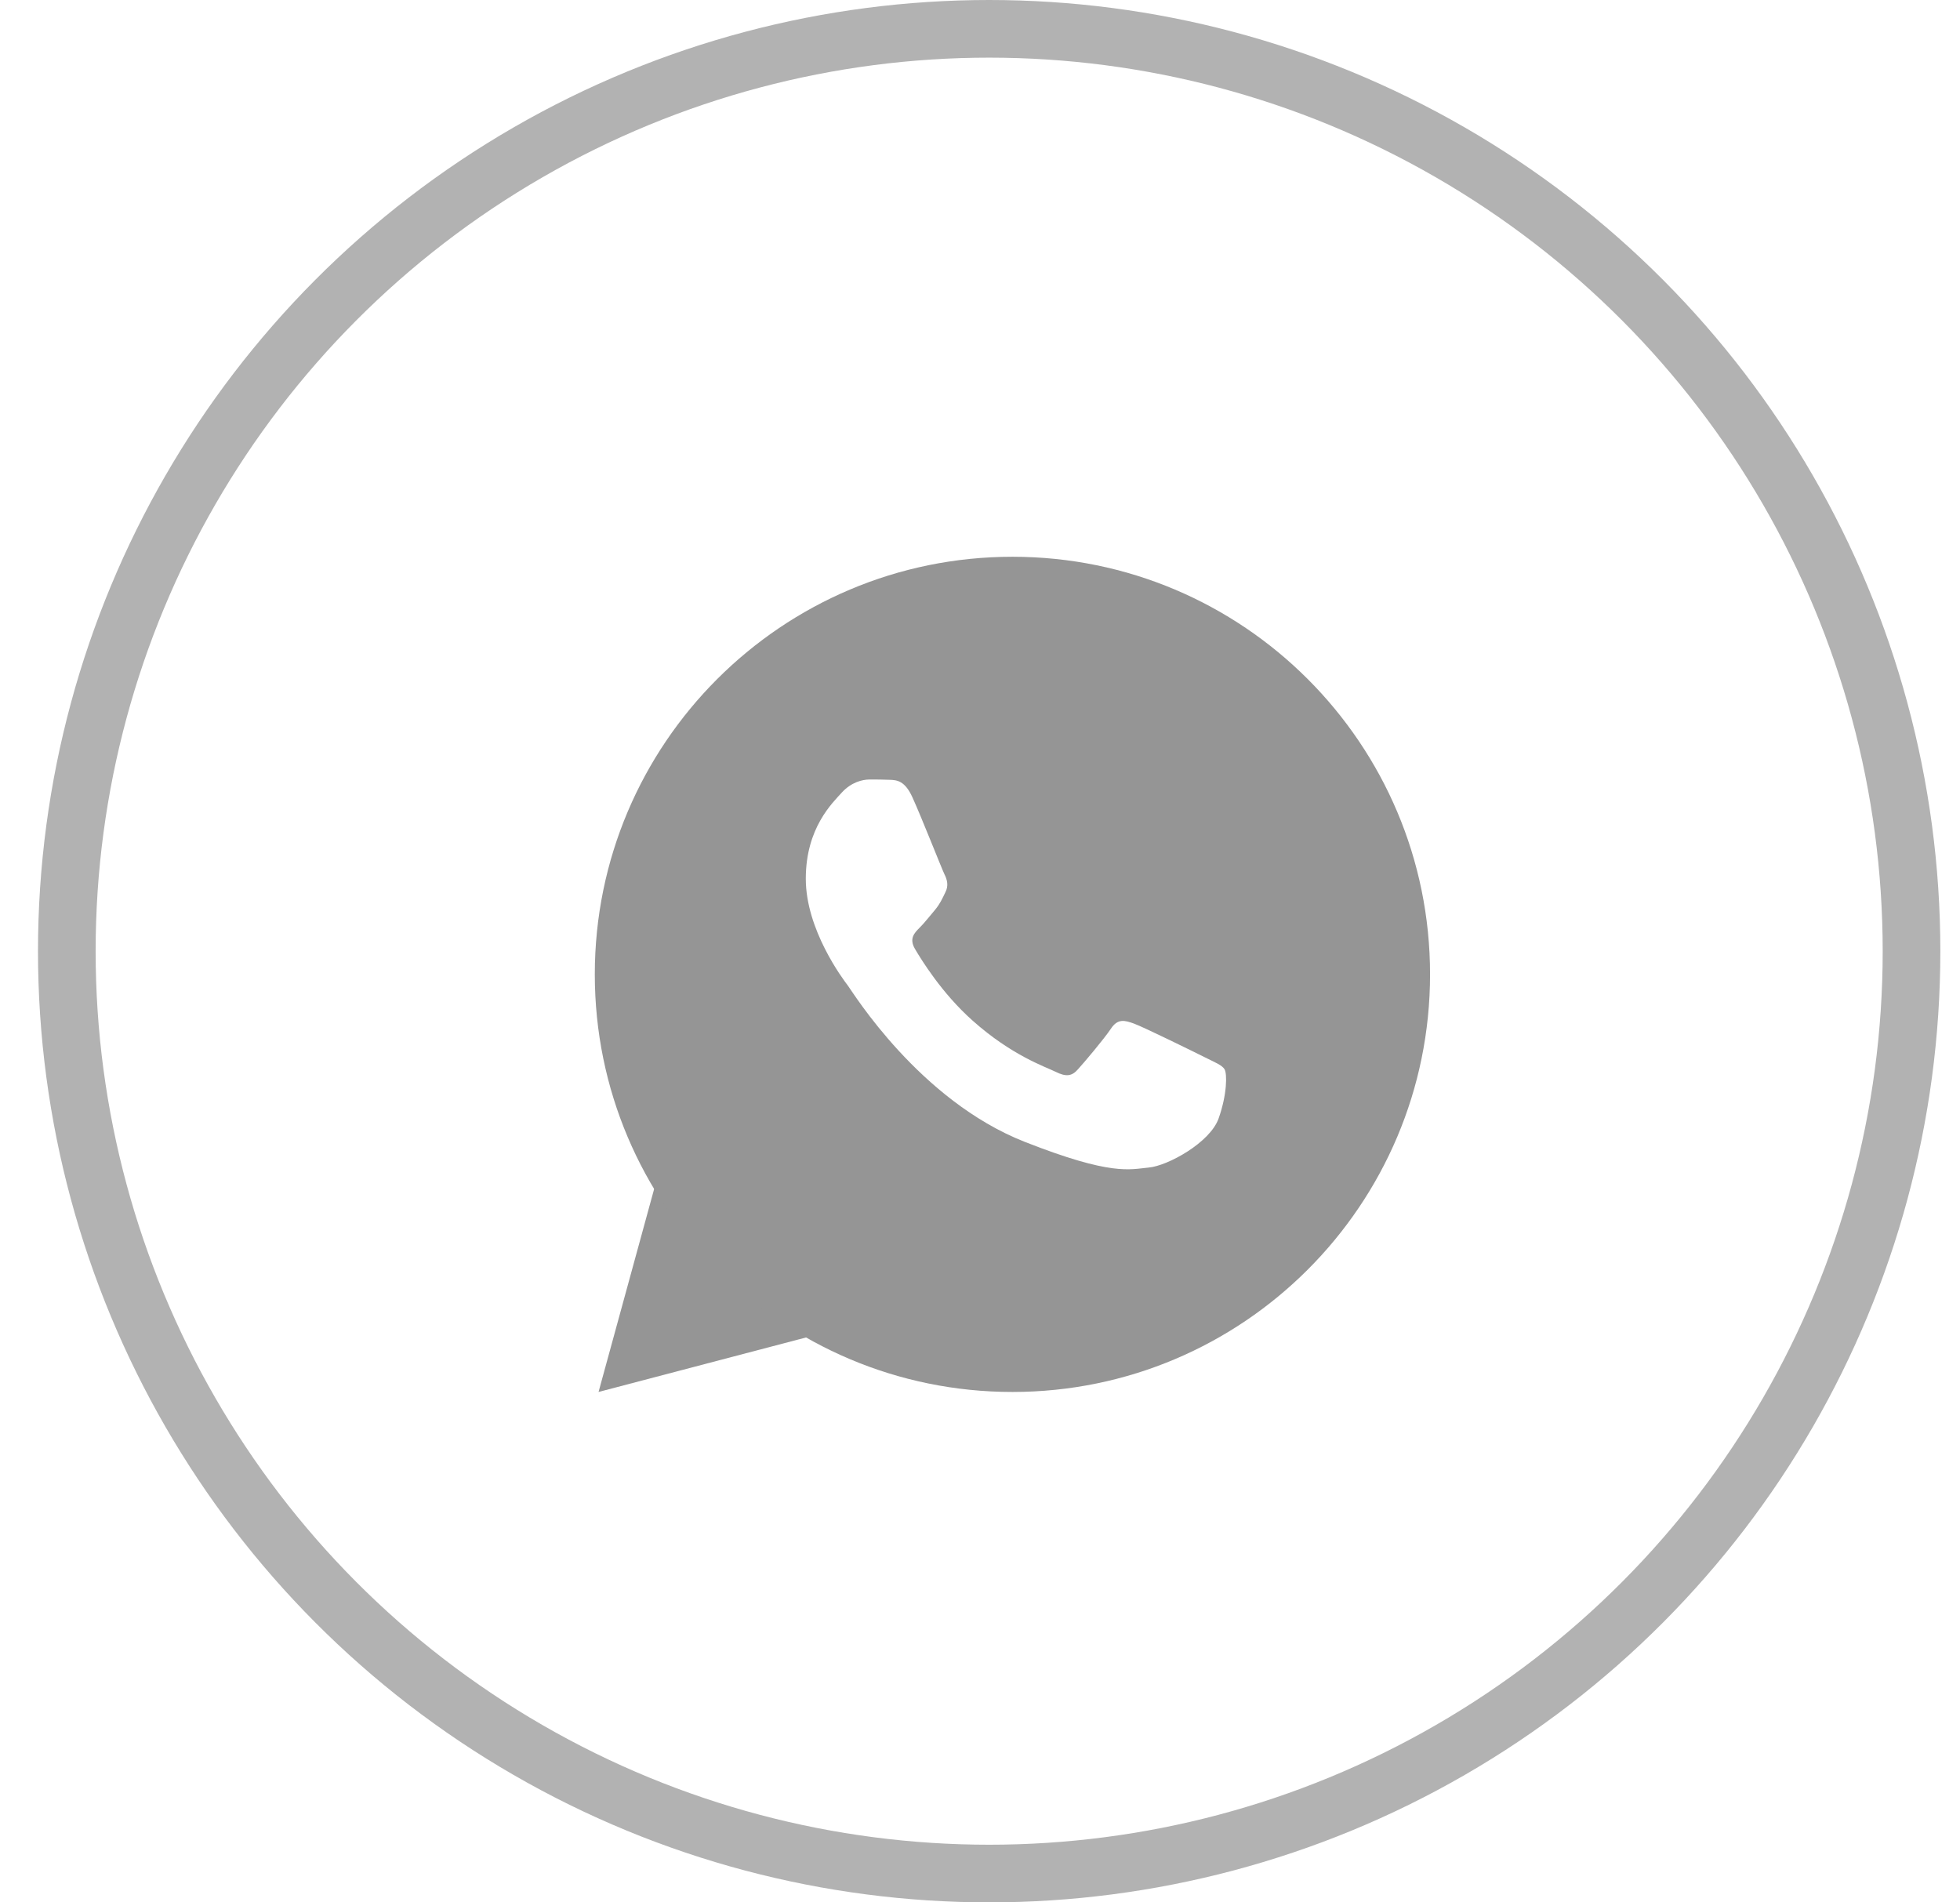 <?xml version="1.0" encoding="utf-8"?>
<!-- Generator: Adobe Illustrator 15.0.0, SVG Export Plug-In . SVG Version: 6.00 Build 0)  -->
<!DOCTYPE svg PUBLIC "-//W3C//DTD SVG 1.1//EN" "http://www.w3.org/Graphics/SVG/1.1/DTD/svg11.dtd">
<svg version="1.1" id="Layer_1" xmlns="http://www.w3.org/2000/svg" xmlns:xlink="http://www.w3.org/1999/xlink" x="0px" y="0px"
	 width="34px" height="33px" viewBox="0 0 34 33" enable-background="new 0 0 34 33" xml:space="preserve">
<circle fill="none" stroke="#B2B2B2" cx="17.159" cy="16.5" r="16"/>
<g>
	<polygon fill="#959595" points="11.402,20.425 10.383,24.146 14.191,23.146 	"/>
	<path fill="#959595" d="M17.563,9.658c-4,0-7.245,3.244-7.245,7.244c0,4,3.244,7.244,7.245,7.244c4,0,7.244-3.244,7.244-7.244
		C24.807,12.901,21.563,9.658,17.563,9.658z M21.139,19.402c-0.148,0.418-0.882,0.822-1.211,0.851
		c-0.331,0.031-0.641,0.149-2.153-0.446c-1.826-0.719-2.977-2.589-3.067-2.71c-0.09-0.117-0.73-0.971-0.73-1.853
		c0-0.884,0.464-1.317,0.626-1.497c0.165-0.18,0.359-0.225,0.479-0.225c0.118,0,0.238,0,0.343,0.005
		c0.13,0.003,0.271,0.012,0.404,0.309c0.161,0.354,0.509,1.241,0.554,1.331s0.076,0.197,0.014,0.314
		c-0.059,0.121-0.09,0.194-0.177,0.301c-0.09,0.104-0.188,0.233-0.27,0.312c-0.09,0.09-0.184,0.188-0.079,0.367
		s0.464,0.767,0.997,1.241c0.686,0.612,1.263,0.801,1.444,0.891c0.18,0.09,0.283,0.076,0.387-0.045
		c0.107-0.117,0.449-0.522,0.57-0.702c0.118-0.18,0.238-0.149,0.401-0.09c0.166,0.06,1.048,0.494,1.228,0.584
		c0.18,0.091,0.298,0.135,0.343,0.208C21.288,18.624,21.288,18.983,21.139,19.402z"/>
</g>
</svg>
